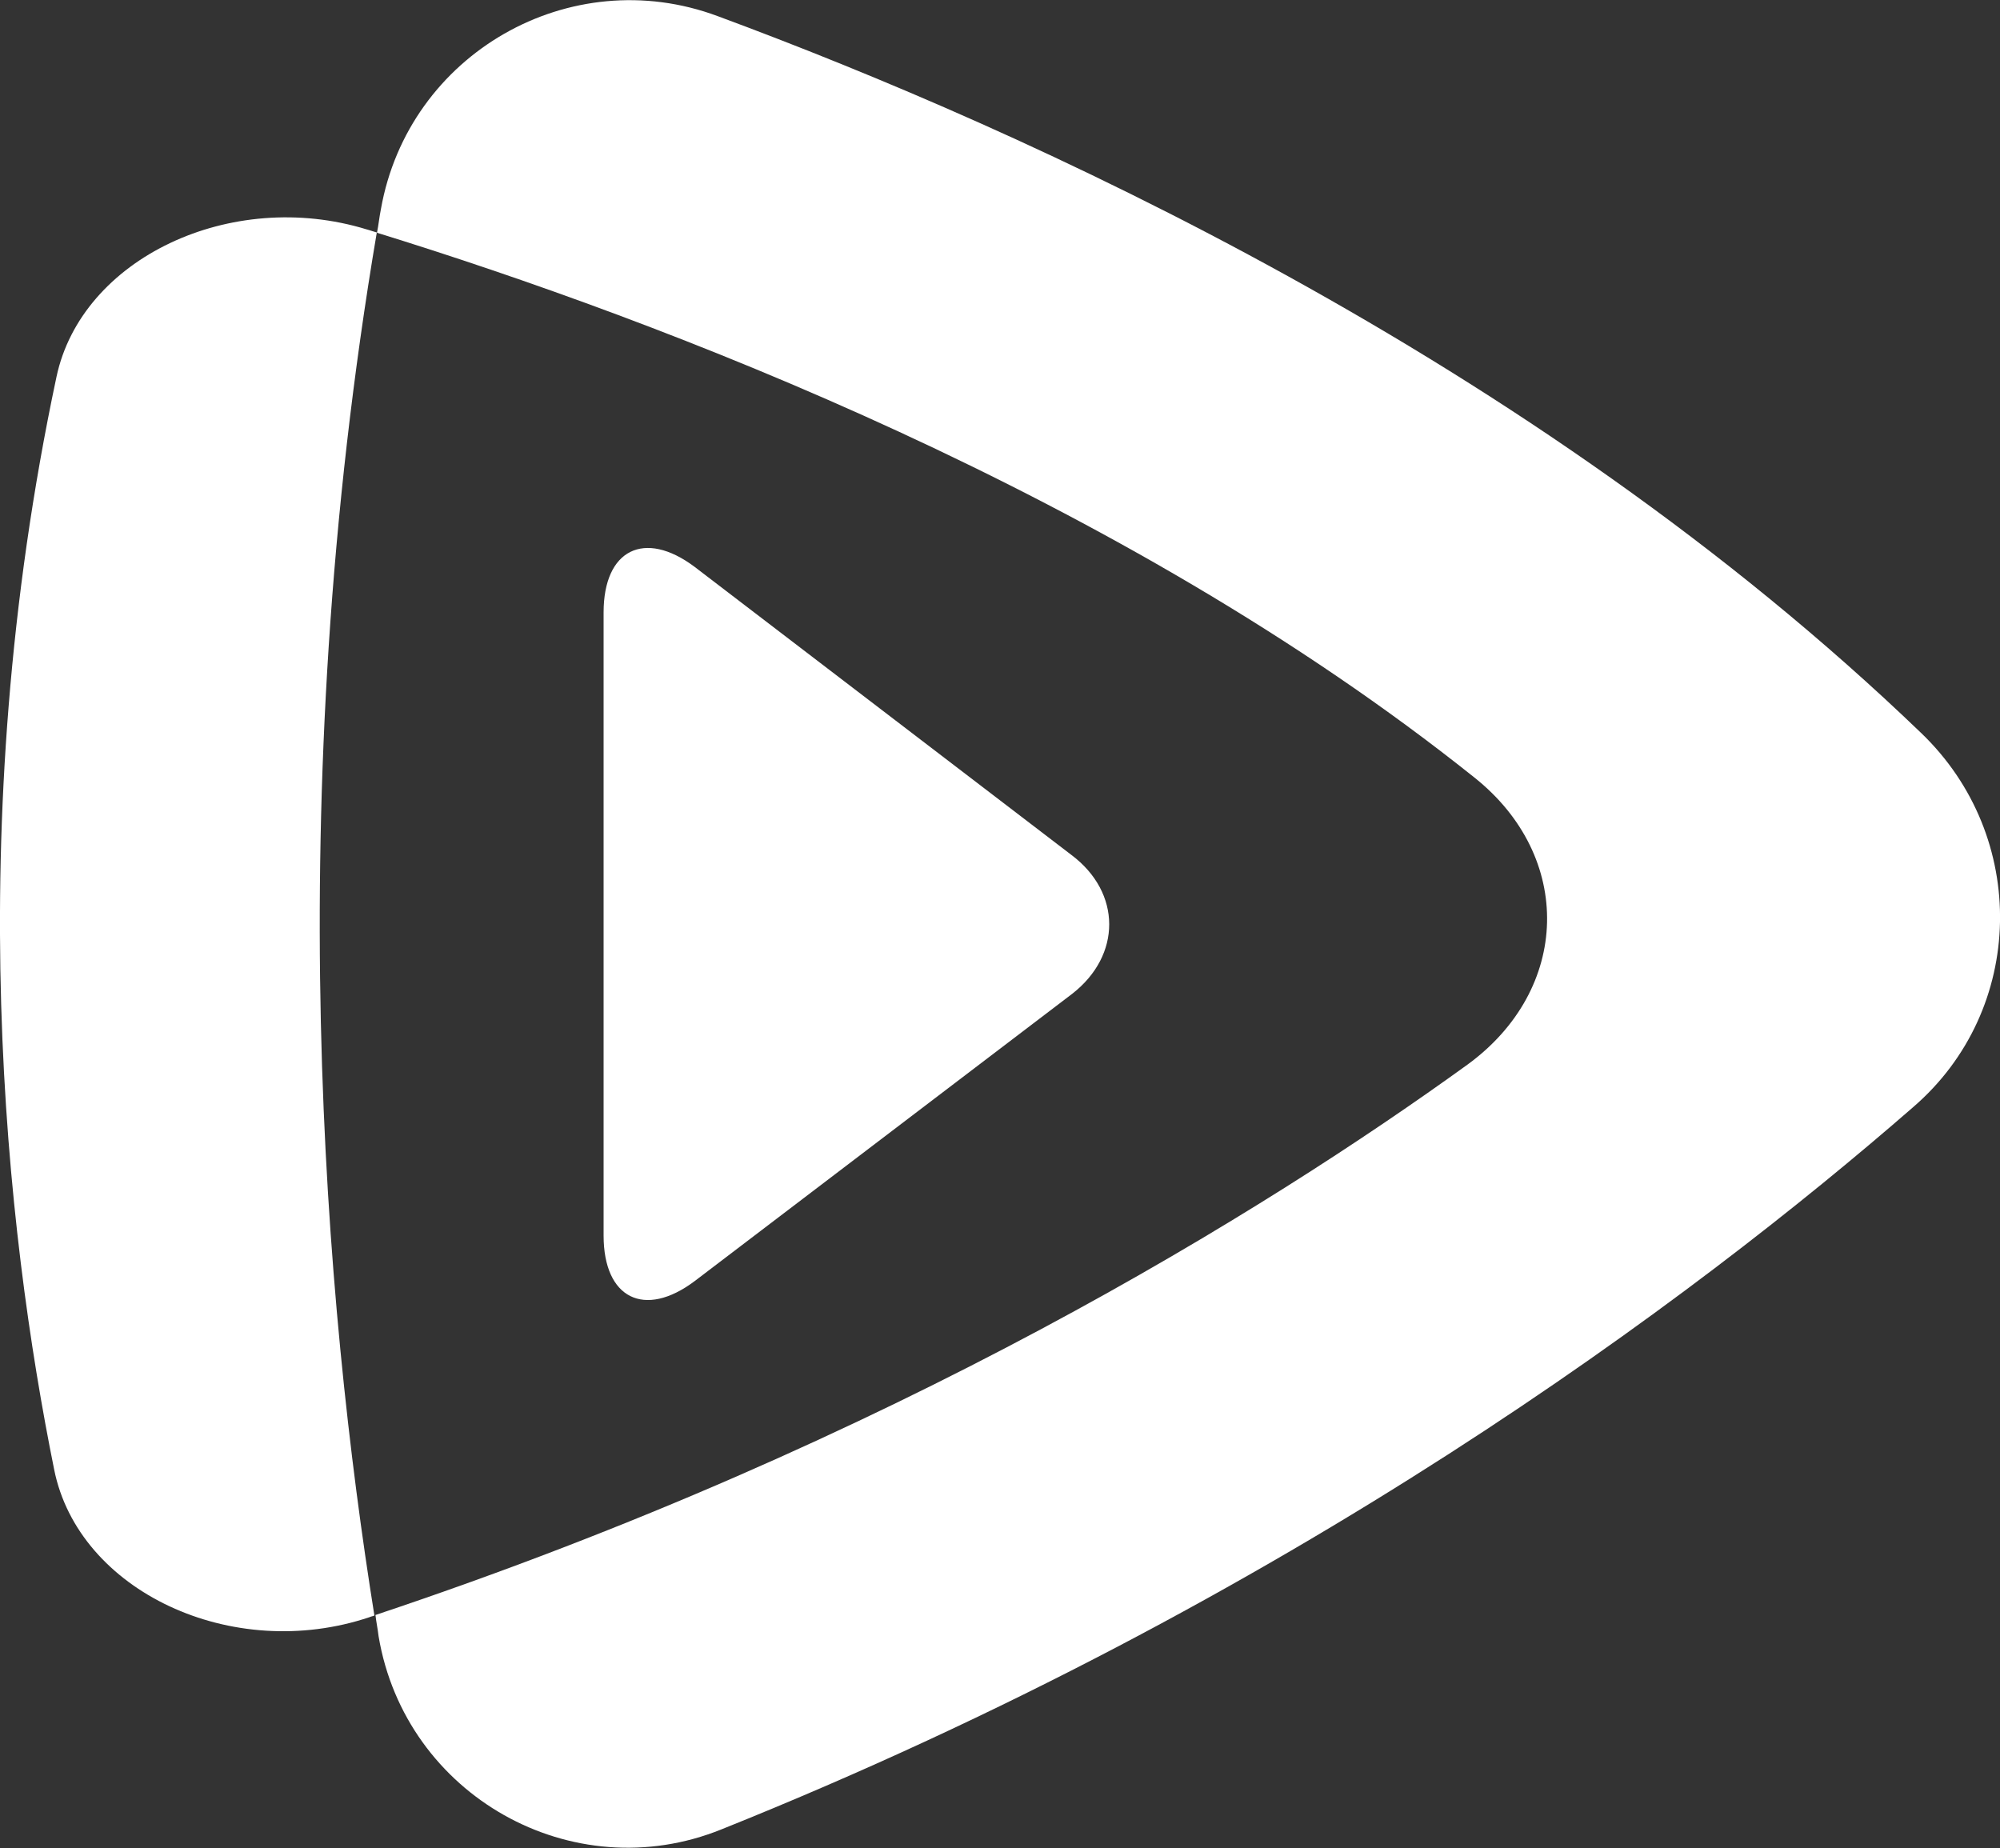 <?xml version="1.0" encoding="UTF-8"?>
<svg xmlns="http://www.w3.org/2000/svg" xmlns:xlink="http://www.w3.org/1999/xlink" version="1.1" id="Layer_1" x="0px" y="0px" viewBox="0 0 2500 2310" style="enable-background:new 0 0 2500 2310;" xml:space="preserve">
<rect x="0" y="0" width="2500" height="2310" fill="#333333" stroke="none"/>
<style type="text/css">
	.st0{fill:#FFFFFF;}
</style>
<g id="Page-1">
	<g id="Tencent-video" transform="translate(1 10)">
		<path id="Fill-1" class="st0" d="M1338.3,1058.7l-471-360.1c-62.8-47.1-113.8-21.6-113.8,56.9v779c0,78.5,51,104,113.8,56.9    l471.9-359.1C1401.1,1184.2,1401.1,1105.8,1338.3,1058.7"></path>
		<g id="Group-5" transform="translate(47.723 .138)">
			<path id="Fill-3" class="st0" d="M2352.4,905.8C1864.8,436.8,1232.9,152.3,848.3,10C663.8-58.7,461.7,57.1,427.4,251.4     c-2,9.8-2.9,19.6-4.9,29.4c355.2,109.9,928.2,326.7,1371.7,680.9c124.6,99.1,120.7,264.9-8.8,359.1     c-251.2,181.5-715.3,471-1364.8,687.8c1,8.8,2.9,17.7,3.9,26.5c33.4,199.2,242.3,316.9,428.8,241.4     c709.4-284.5,1215.7-664.2,1489.4-902.7C2483.9,1252.2,2487.8,1035.3,2352.4,905.8"></path>
		</g>
		<path id="Fill-6" class="st0" d="M470,280.6c-3.9-1-8.8-2.9-12.8-3.9C287.5,224.7,101,313,69.6,461.1    C-51,1028.2,6.8,1530.6,66.7,1826.9c30.4,152.1,222.7,242.3,394.4,184.5c2-1,3.9-1,5.9-2C405.2,1623.8,349.3,993.9,470,280.6"></path>
	</g>
</g>
</svg>
